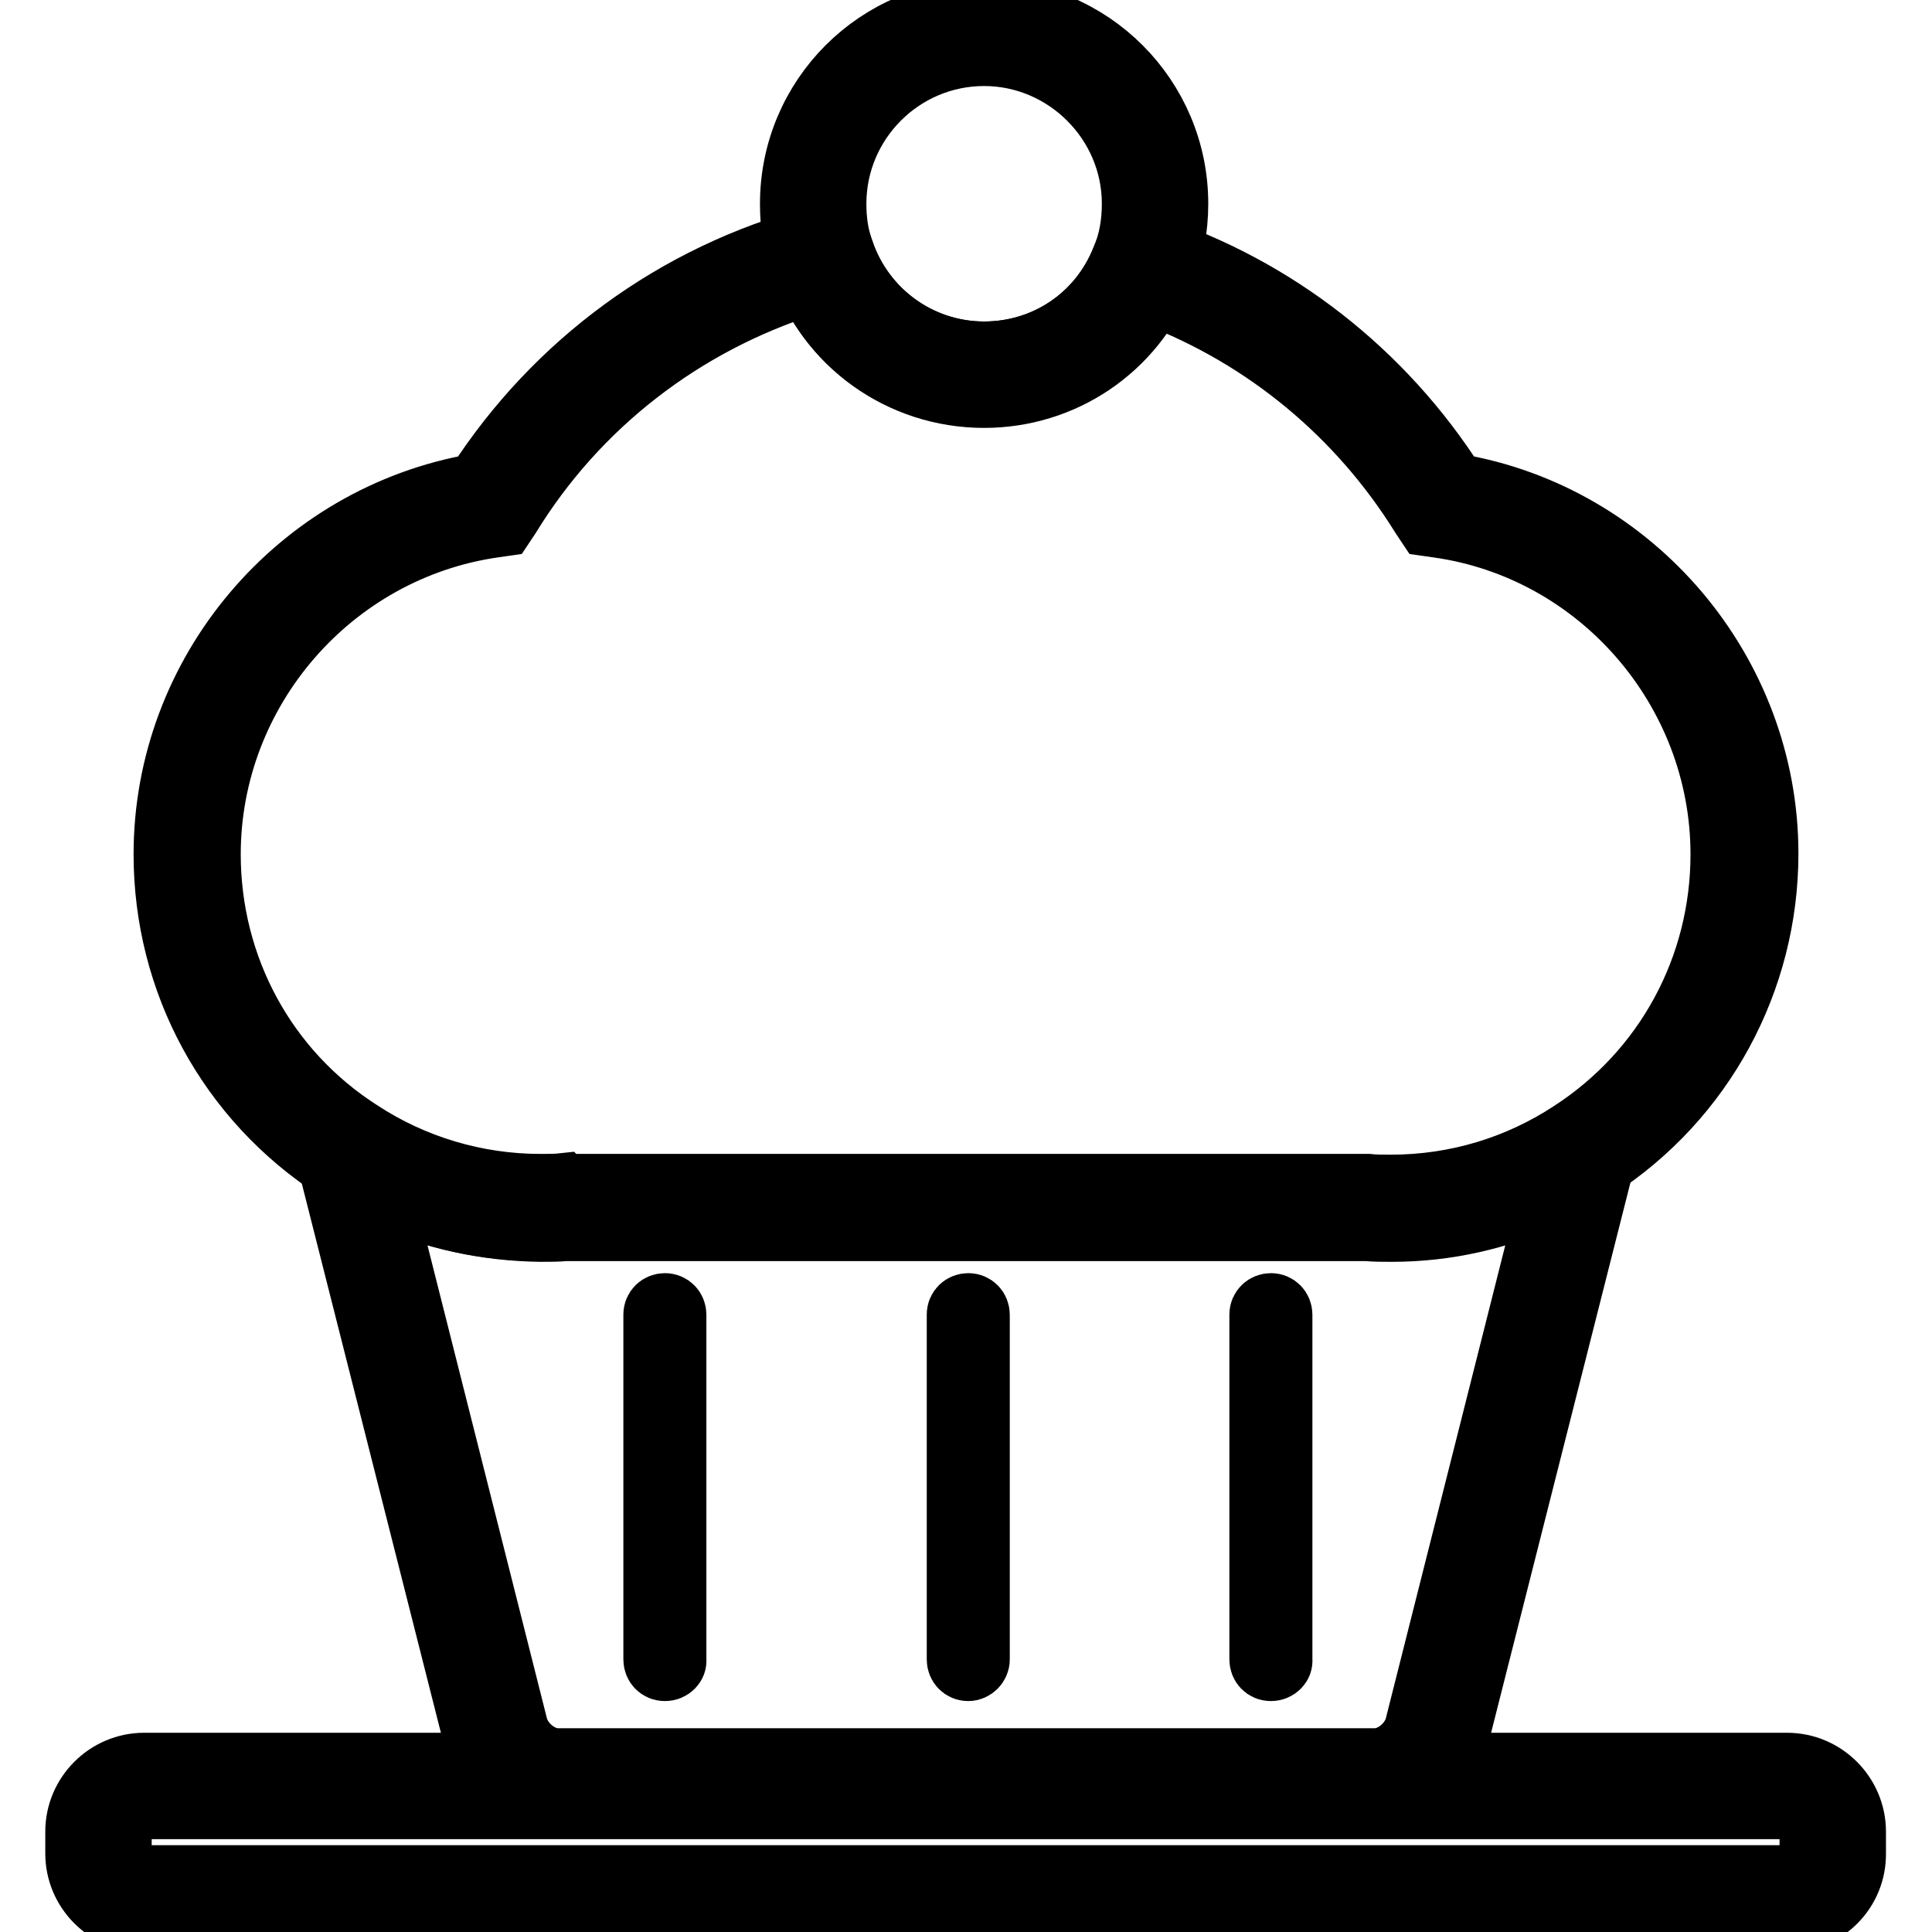 <?xml version="1.0" encoding="utf-8"?>
<!-- Svg Vector Icons : http://www.onlinewebfonts.com/icon -->
<!DOCTYPE svg PUBLIC "-//W3C//DTD SVG 1.1//EN" "http://www.w3.org/Graphics/SVG/1.1/DTD/svg11.dtd">
<svg version="1.1" xmlns="http://www.w3.org/2000/svg" xmlns:xlink="http://www.w3.org/1999/xlink" x="0px" y="0px" viewBox="0 0 256 256" enable-background="new 0 0 256 256" xml:space="preserve">
<g> <path stroke-width="8" fill-opacity="0" stroke="#000000"  d="M184.3,163.1c-1.2,0-2.3,0-3.3-0.1H74.9c-1,0.1-2,0.1-3.3,0.1c-9.7,0-19.1-2.8-27.2-8.1 c-14.2-9.2-22.7-24.8-22.7-41.8c0-24.2,17.7-45,41.4-49.1C73.5,48,89.4,36.3,108.1,31.3l2.8-0.8l0.9,2.7c2.7,8,10.1,13.4,18.6,13.4 c8.1,0,15.2-4.8,18.2-12.3l1.1-2.7l2.7,0.9c16.7,5.5,31,16.7,40.5,31.6c23.7,4,41.4,24.9,41.4,49c0,16.9-8.5,32.6-22.7,41.8 C203.5,160.3,194.1,163.1,184.3,163.1z M74.7,156.9h106.6c0.9,0.1,1.8,0.1,3,0.1c8.6,0,16.8-2.5,23.8-7.1 c12.5-8.1,19.9-21.8,19.9-36.7c0-21.6-16.1-40.3-37.5-43.3l-1.4-0.2l-0.8-1.2c-8.3-13.4-20.7-23.7-35.4-29.3 c-4.5,8.3-13,13.4-22.6,13.4c-10.1,0-19.1-5.8-23.3-14.8C90.6,43,76.6,53.8,67.6,68.5l-0.8,1.2l-1.4,0.2 C44,73,27.9,91.6,27.9,113.2c0,14.9,7.4,28.6,19.9,36.6c7,4.6,15.3,7.1,23.8,7.1c1.1,0,2.1,0,3-0.1L74.7,156.9z"/> <path stroke-width="8" fill-opacity="0" stroke="#000000"  d="M182.1,239.1H73.9c-5,0-10-3.9-11.2-8.9l-21.4-84.5l6.6,4.3c7,4.6,15.3,7.1,23.8,7.1c1.1,0,2.1,0,2.9-0.1 h106.8c0.9,0.1,1.8,0.1,2.9,0.1c8.5,0,16.8-2.5,23.8-7.1l6.6-4.3l-21.4,84.5C192.1,235.2,187.2,239.1,182.1,239.1z M50.9,158.6 l17.7,70.1c0.6,2.3,3,4.3,5.3,4.3h108.3c2.3,0,4.7-2,5.3-4.3l17.7-70.1c-6.5,3-13.5,4.6-20.8,4.6c-1.2,0-2.3,0-3.3-0.1H74.9 c-1,0.1-2,0.1-3.3,0.1C64.4,163.1,57.3,161.6,50.9,158.6L50.9,158.6z"/> <path stroke-width="8" fill-opacity="0" stroke="#000000"  d="M88.1,221.4c-0.9,0-1.5-0.7-1.5-1.5v-45.7c0-0.9,0.7-1.5,1.5-1.5c0.9,0,1.5,0.7,1.5,1.5v45.7 C89.7,220.7,89,221.4,88.1,221.4L88.1,221.4z M128.3,221.4c-0.9,0-1.5-0.7-1.5-1.5v-45.7c0-0.9,0.7-1.5,1.5-1.5 c0.9,0,1.5,0.7,1.5,1.5v45.7C129.8,220.7,129.1,221.4,128.3,221.4L128.3,221.4z M168.4,221.4c-0.9,0-1.5-0.7-1.5-1.5v-45.7 c0-0.9,0.7-1.5,1.5-1.5c0.9,0,1.5,0.7,1.5,1.5v45.7C170,220.7,169.3,221.4,168.4,221.4L168.4,221.4z M130.4,52.7 c-11.1,0-20.9-7-24.4-17.5c-0.9-2.6-1.3-5.3-1.3-8.2c0-14.2,11.5-25.7,25.7-25.7c14.2,0,25.7,11.5,25.7,25.7c0,3.3-0.6,6.6-1.9,9.6 C150.3,46.4,140.9,52.7,130.4,52.7z M130.4,7.4c-10.8,0-19.6,8.8-19.6,19.6c0,2.2,0.3,4.3,1,6.2c2.7,8,10.2,13.4,18.6,13.4 c8.1,0,15.2-4.8,18.2-12.3c1-2.3,1.4-4.8,1.4-7.3C150,16.2,141.1,7.4,130.4,7.4z M236.9,254.7H19.1c-5,0-9.1-4.1-9.1-9.1v-2.9 c0-5,4.1-9.1,9.1-9.1h217.7c5,0,9.1,4.1,9.1,9.1v2.8C246,250.6,241.9,254.7,236.9,254.7z M19.1,239.7c-1.7,0-3,1.4-3,3v2.8 c0,1.7,1.4,3,3,3h217.7c1.7,0,3-1.4,3-3v-2.8c0-1.7-1.4-3-3-3H19.1z"/></g>
</svg>